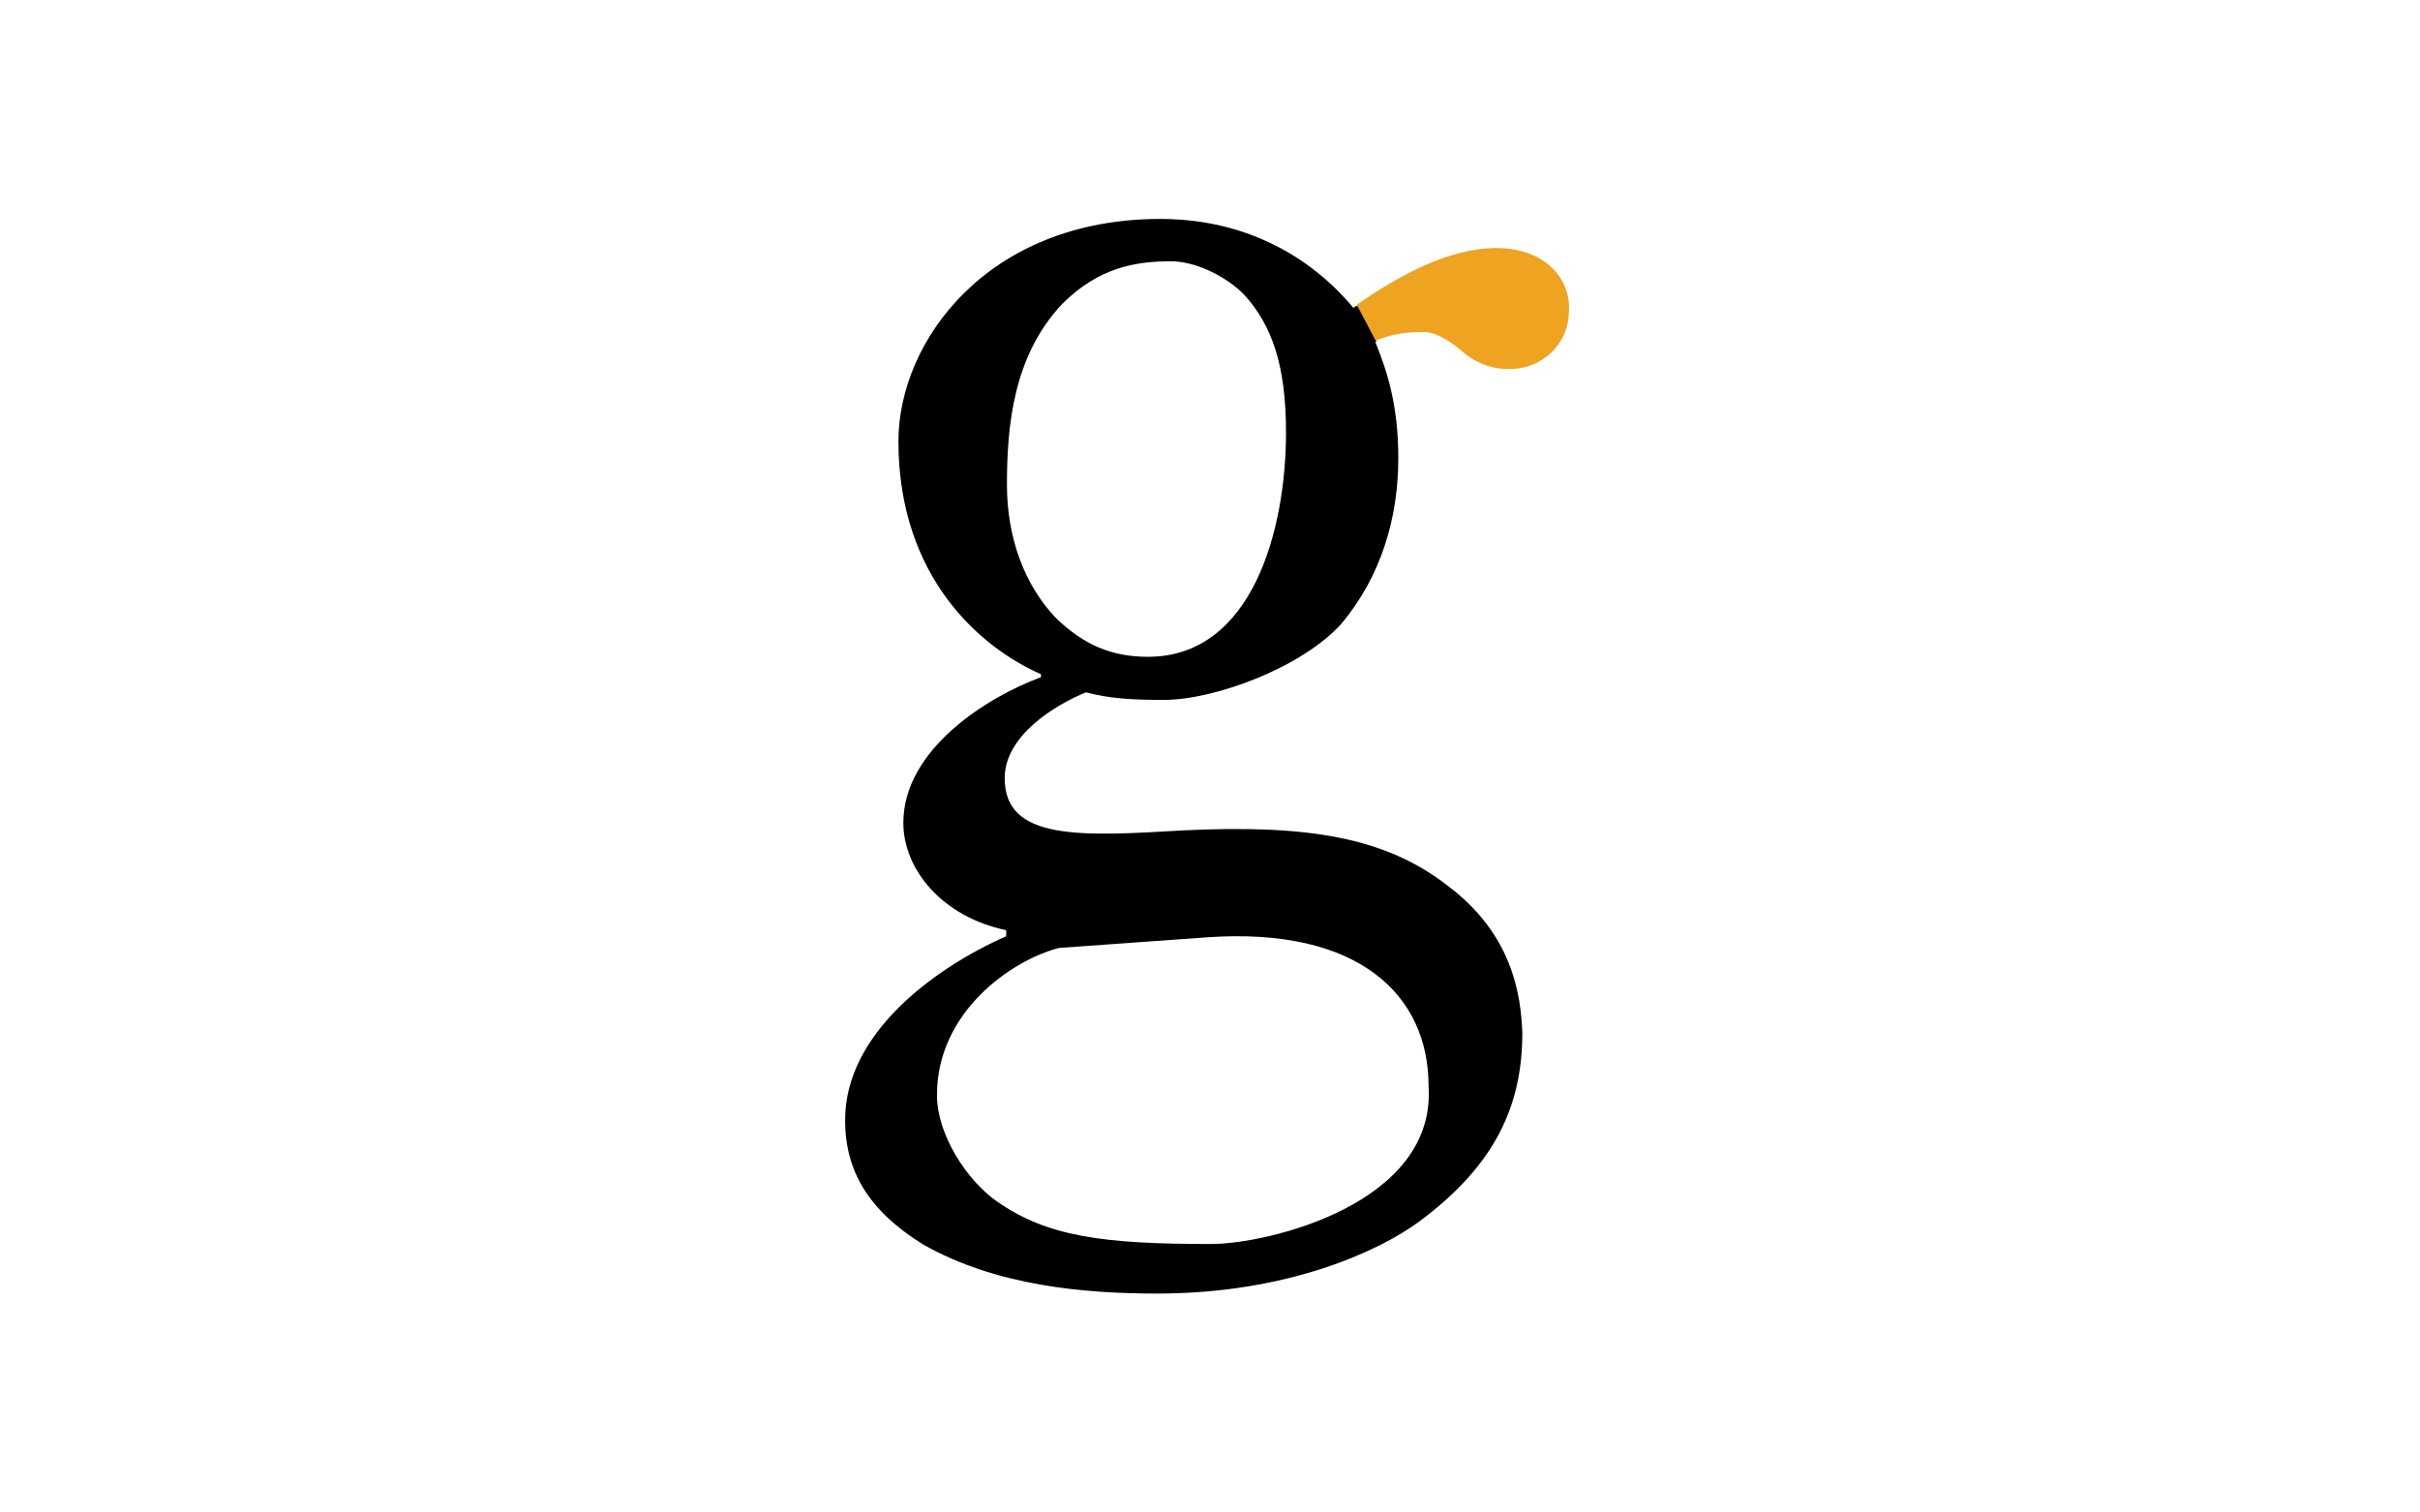 <?xml version="1.0" encoding="utf-8"?>
<!-- Generator: Adobe Illustrator 21.1.0, SVG Export Plug-In . SVG Version: 6.00 Build 0)  -->
<svg version="1.1" id="Layer_1" xmlns="http://www.w3.org/2000/svg" xmlns:xlink="http://www.w3.org/1999/xlink" x="0px" y="0px"
	 viewBox="0 0 640 400" style="enable-background:new 0 0 640 400;" xml:space="preserve">
<style type="text/css">
	.st0{fill:#EEA321;}
</style>
<title>Artboard 1</title>
<g>
	<path d="M357.9,81.4c-4.1-4.9-20.2-23.5-51-23.5c-45.8,0-69.3,32.4-69.3,58.8c0,36.1,21.9,54.7,37.7,61.6v0.8
		c-14.2,5.2-36.4,19.1-36.4,38.5c0,12.2,10.1,24.8,27.2,28.4v1.6c-19.4,8.6-42.6,25.9-42.6,48.6c0,13.4,6.1,23.9,20.6,32.9
		c19.4,11,42.6,13,62,13c34.5,0,58.8-11.3,69.3-19.1c20.2-15,27.2-30.8,27.2-49.9c-0.4-9.7-2.4-25.9-19.8-38.9
		c-16.2-12.6-36.5-16.2-69.7-14.6c-27.2,1.6-47.4,2.8-47.4-13.8c0-11.3,13.4-19.4,21.5-22.7c6.1,1.6,11.7,2,20.6,2
		c13.4,0,36.5-8.5,47-20.2c10.5-12.6,15-28,15-43.7c0-13.8-2.8-22.7-6.1-30.8c0.1-0.1,0.2-0.1,0.4-0.1c-1.6-3.2-3.1-6.4-4.9-9.5
		C358.6,80.9,358.3,81.1,357.9,81.4z M280.1,250.7l38.9-2.8c40.5-2.9,58.8,15.4,58.8,39.3c2.1,31.2-42.6,41.8-57.5,41.8
		c-28.8,0-43.4-2-56.7-11.3c-8.1-5.7-15.8-17.8-15.8-28C247.7,267.7,267.5,253.9,280.1,250.7z M303.6,173.7c-9.7,0-17-3.2-24.3-10.2
		c-8.5-8.9-13-21.5-13-35.3c0-15.4,1.6-34,14.6-47.8c9.7-9.7,19.4-11.3,28.8-11.3c6.1,0,14.2,3.6,19.4,8.9c7.3,8.1,11,18.6,11,36.4
		C340.1,140.1,331.2,173.7,303.6,173.7z"/>
	<path class="st0" d="M385,91.5c3.2,2.9,7.3,6.1,14.1,6.1c9.4,0,15.8-7.3,15.8-15c0.8-8.1-5.7-17-19.1-17c-13,0-26.3,7.6-37,15
		c1.7,3.1,3.3,6.3,5,9.5c5.1-2.2,9.9-2.3,12.6-2.3C379.8,87.8,382.6,89.9,385,91.5z"/>
</g>
</svg>
